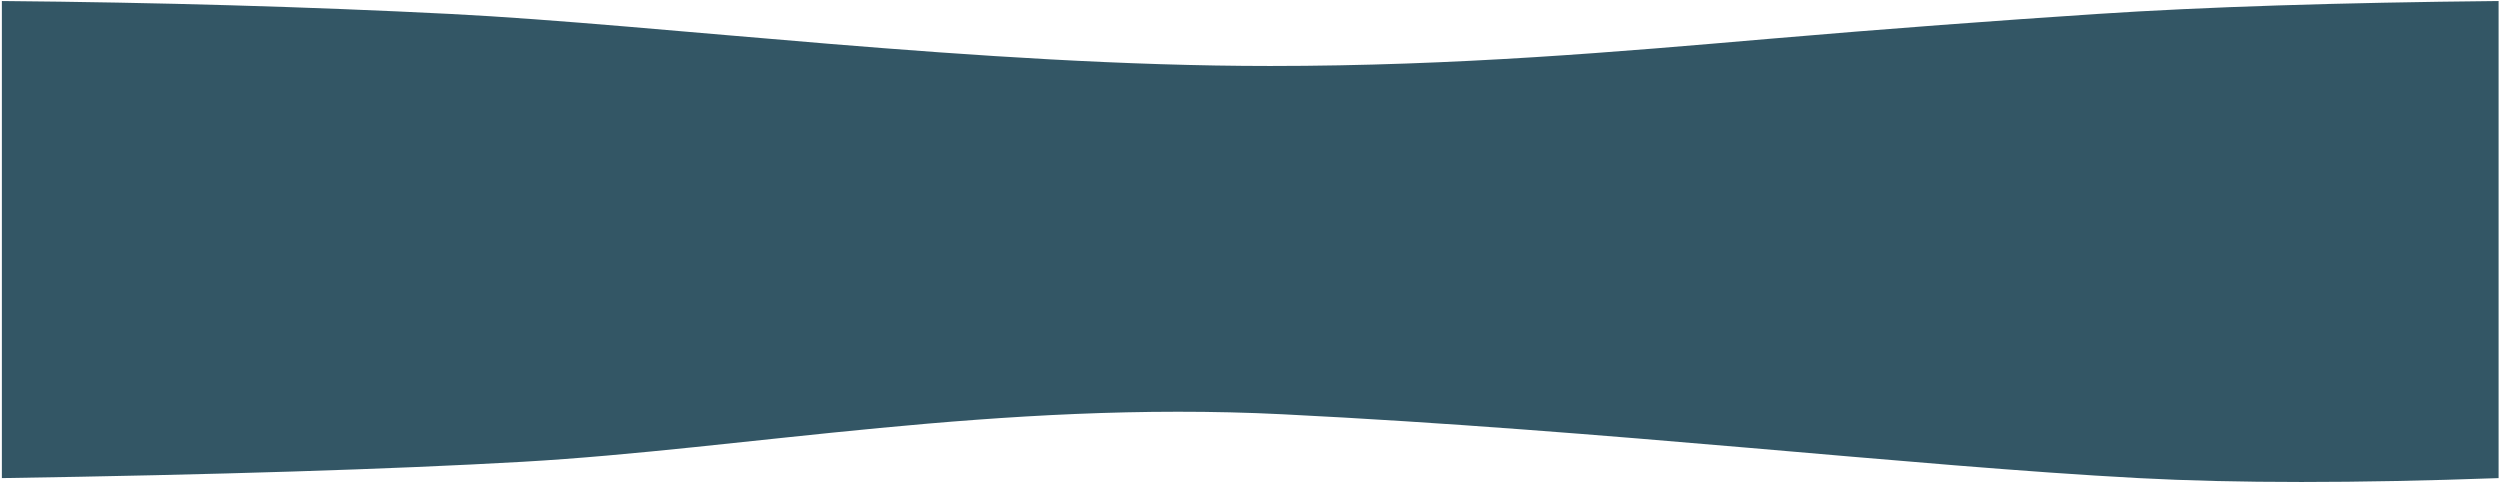 <?xml version="1.0" encoding="UTF-8"?> <svg xmlns="http://www.w3.org/2000/svg" xmlns:xlink="http://www.w3.org/1999/xlink" width="1272px" height="246px" viewBox="0 0 1272 246"> <!-- Generator: Sketch 46 (44423) - http://www.bohemiancoding.com/sketch --> <title>Path</title> <desc>Created with Sketch.</desc> <defs></defs> <g id="Page-1" stroke="none" stroke-width="1" fill="none" fill-rule="evenodd"> <path d="M0.953,0.52 C80.494,1.233 156.562,3.426 229.156,7.098 C336.087,12.506 499.15,33.57 646.195,33.57 C741.553,33.57 824.506,26.253 899.836,19.781 C960.588,14.562 1016.835,10.412 1067.141,7.098 C1121.445,3.52 1189.493,1.328 1271.285,0.52 L1271.285,243.258 C1198.572,245.89 1137.533,245.89 1088.168,243.258 C971.134,237.018 820.144,219.148 652.66,210.785 C508.476,203.586 378.762,228.549 265.836,234.961 C198.341,238.793 110.047,241.559 0.953,243.258 L0.953,0.52 Z" id="Path" fill="#335665"></path> </g> </svg> 
